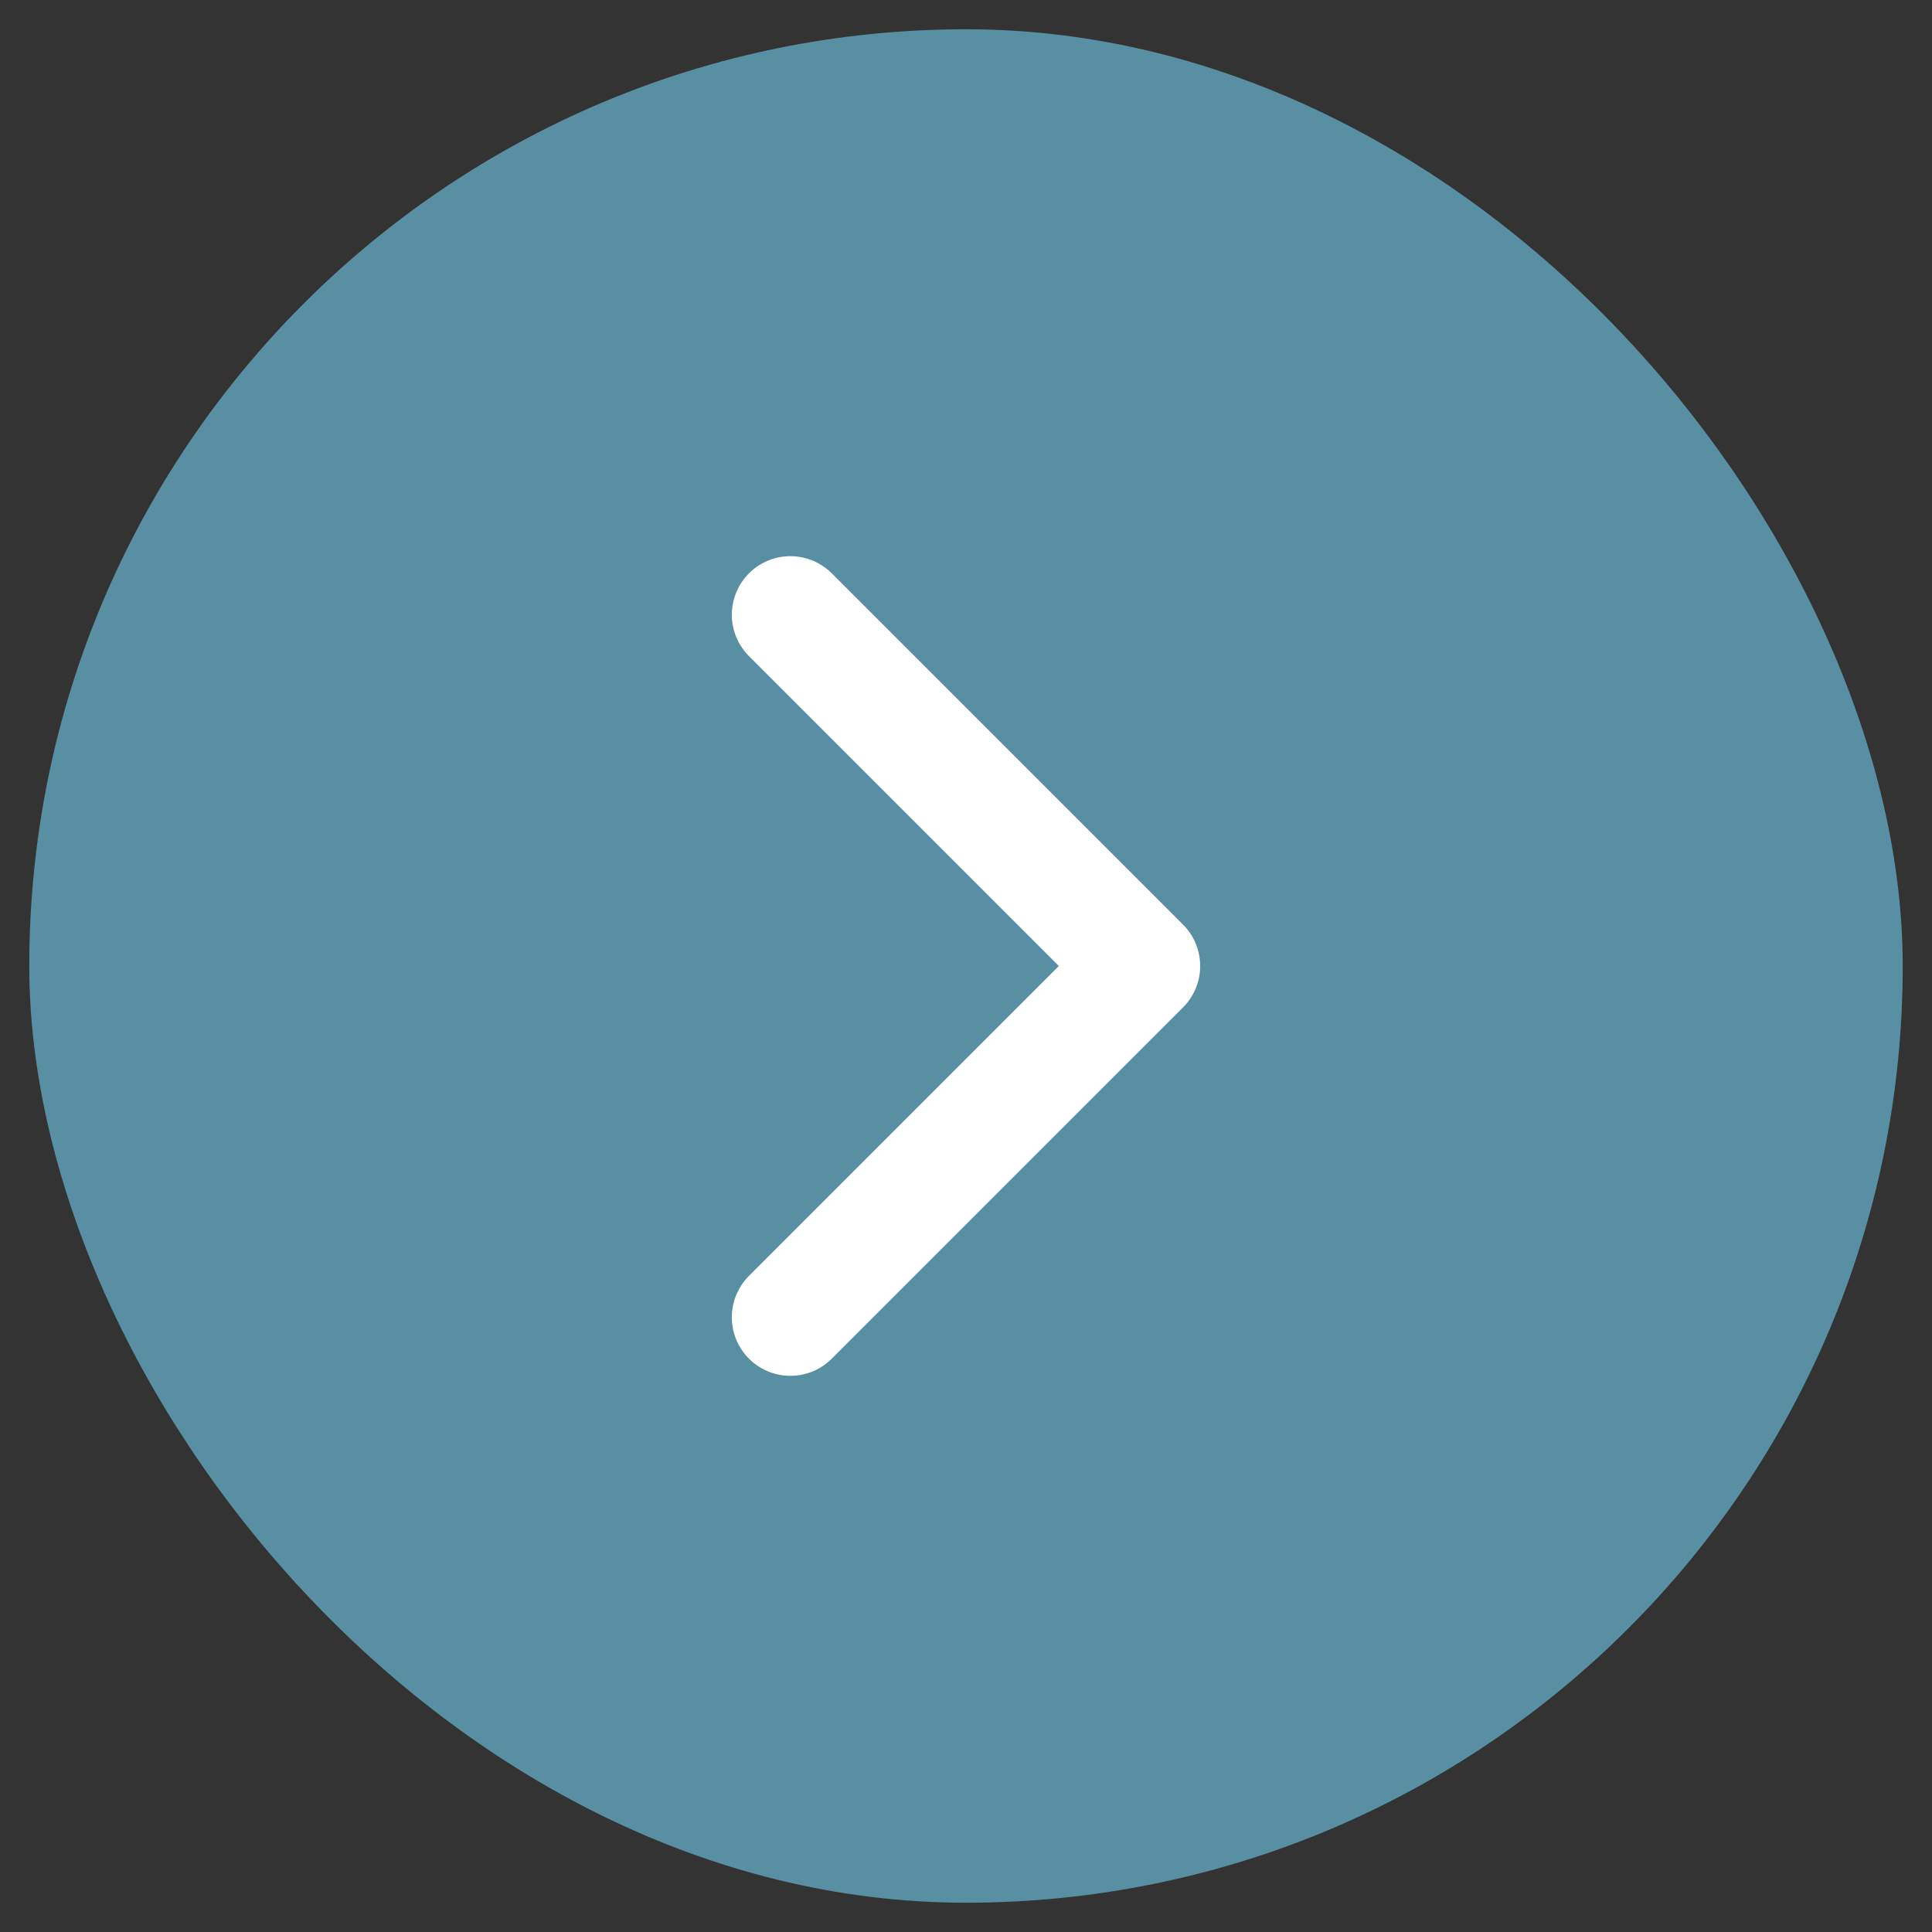 <svg width="33" height="33" viewBox="0 0 33 33" fill="none" xmlns="http://www.w3.org/2000/svg">
<rect x="0" y="0" width="33" height="33" fill="#333333" stroke="none"/>
<rect x="0.5" y="0.5" width="32" height="32" rx="16" fill="#588FA3"/>
<path d="M13.5 22.5L19.5 16.5L13.5 10.5" stroke="white" stroke-width="2" stroke-linecap="round" stroke-linejoin="round"/>
</svg>
